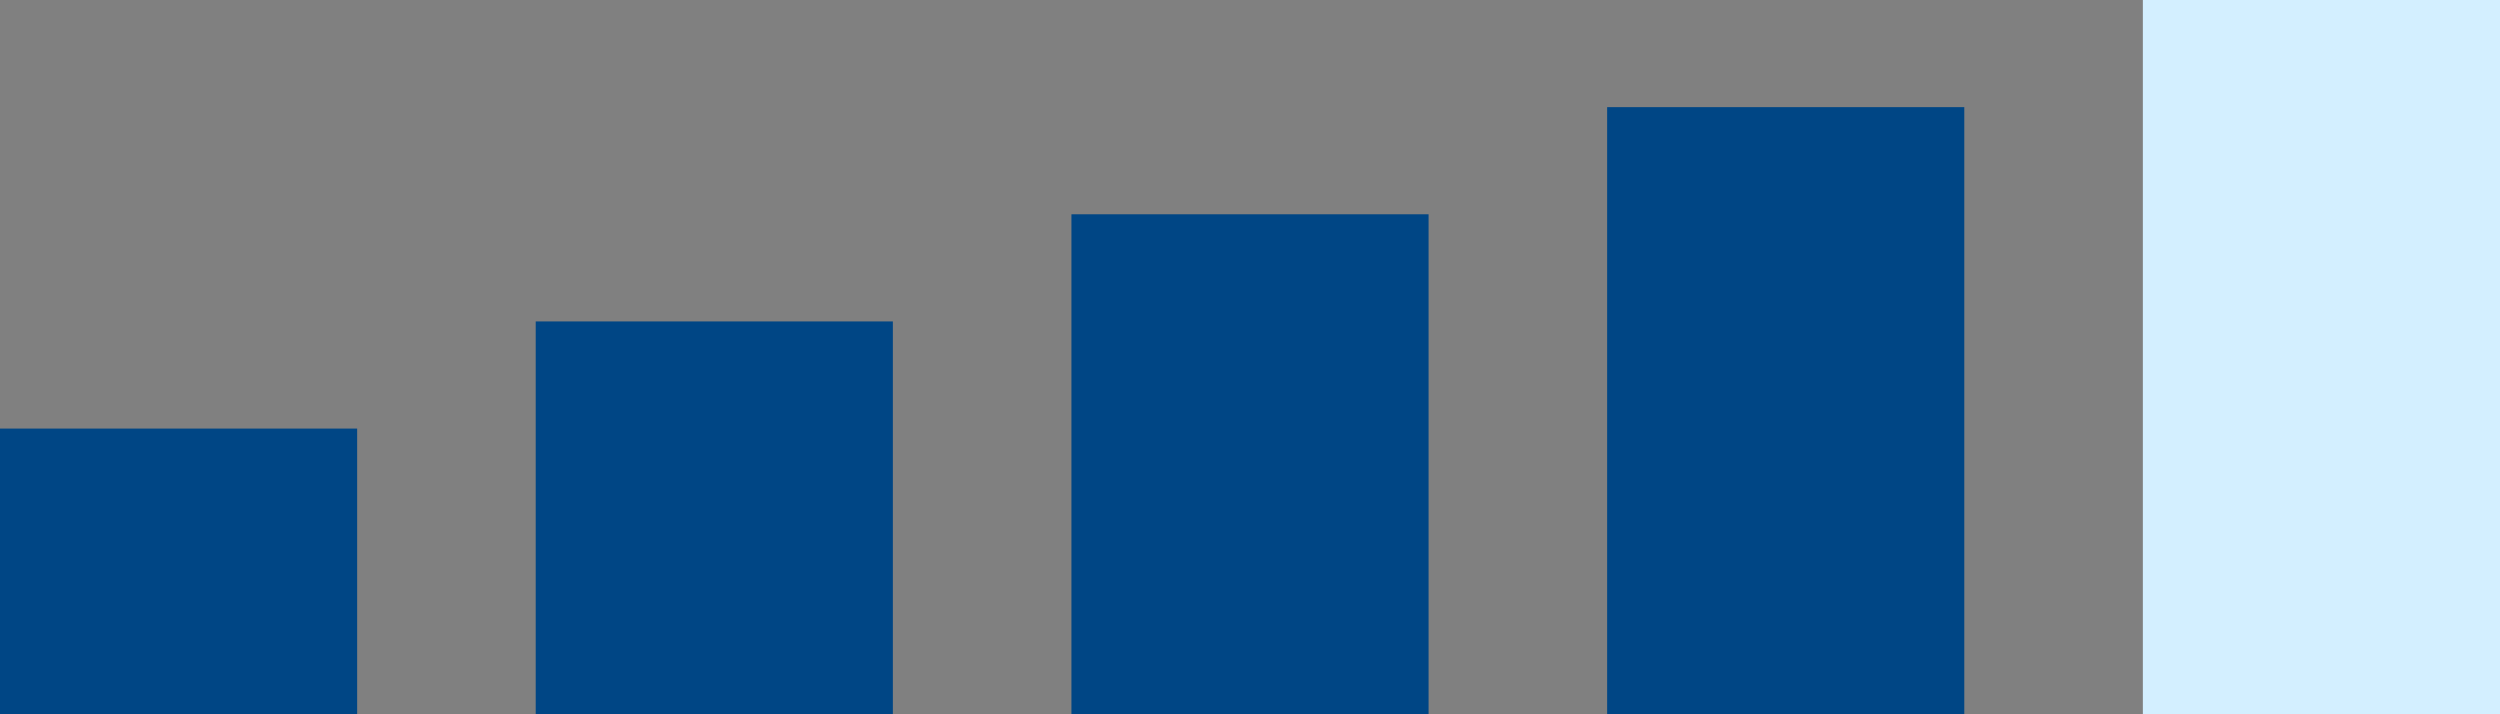 <svg width="70" height="20" viewBox="0 0 70 20" fill="none" xmlns="http://www.w3.org/2000/svg">
<rect x="0" y="0" width="70" height="20" fill="#808080" stroke="none"/>
<rect y="12" width="10" height="8" fill="#004685"/>
<rect x="15" y="9" width="10" height="11" fill="#004685"/>
<rect x="30" y="6" width="10" height="14" fill="#004685"/>
<rect x="45" y="3" width="10" height="17" fill="#004685"/>
<rect x="60" width="10" height="20" fill="#D3EFFF"/>
</svg>
